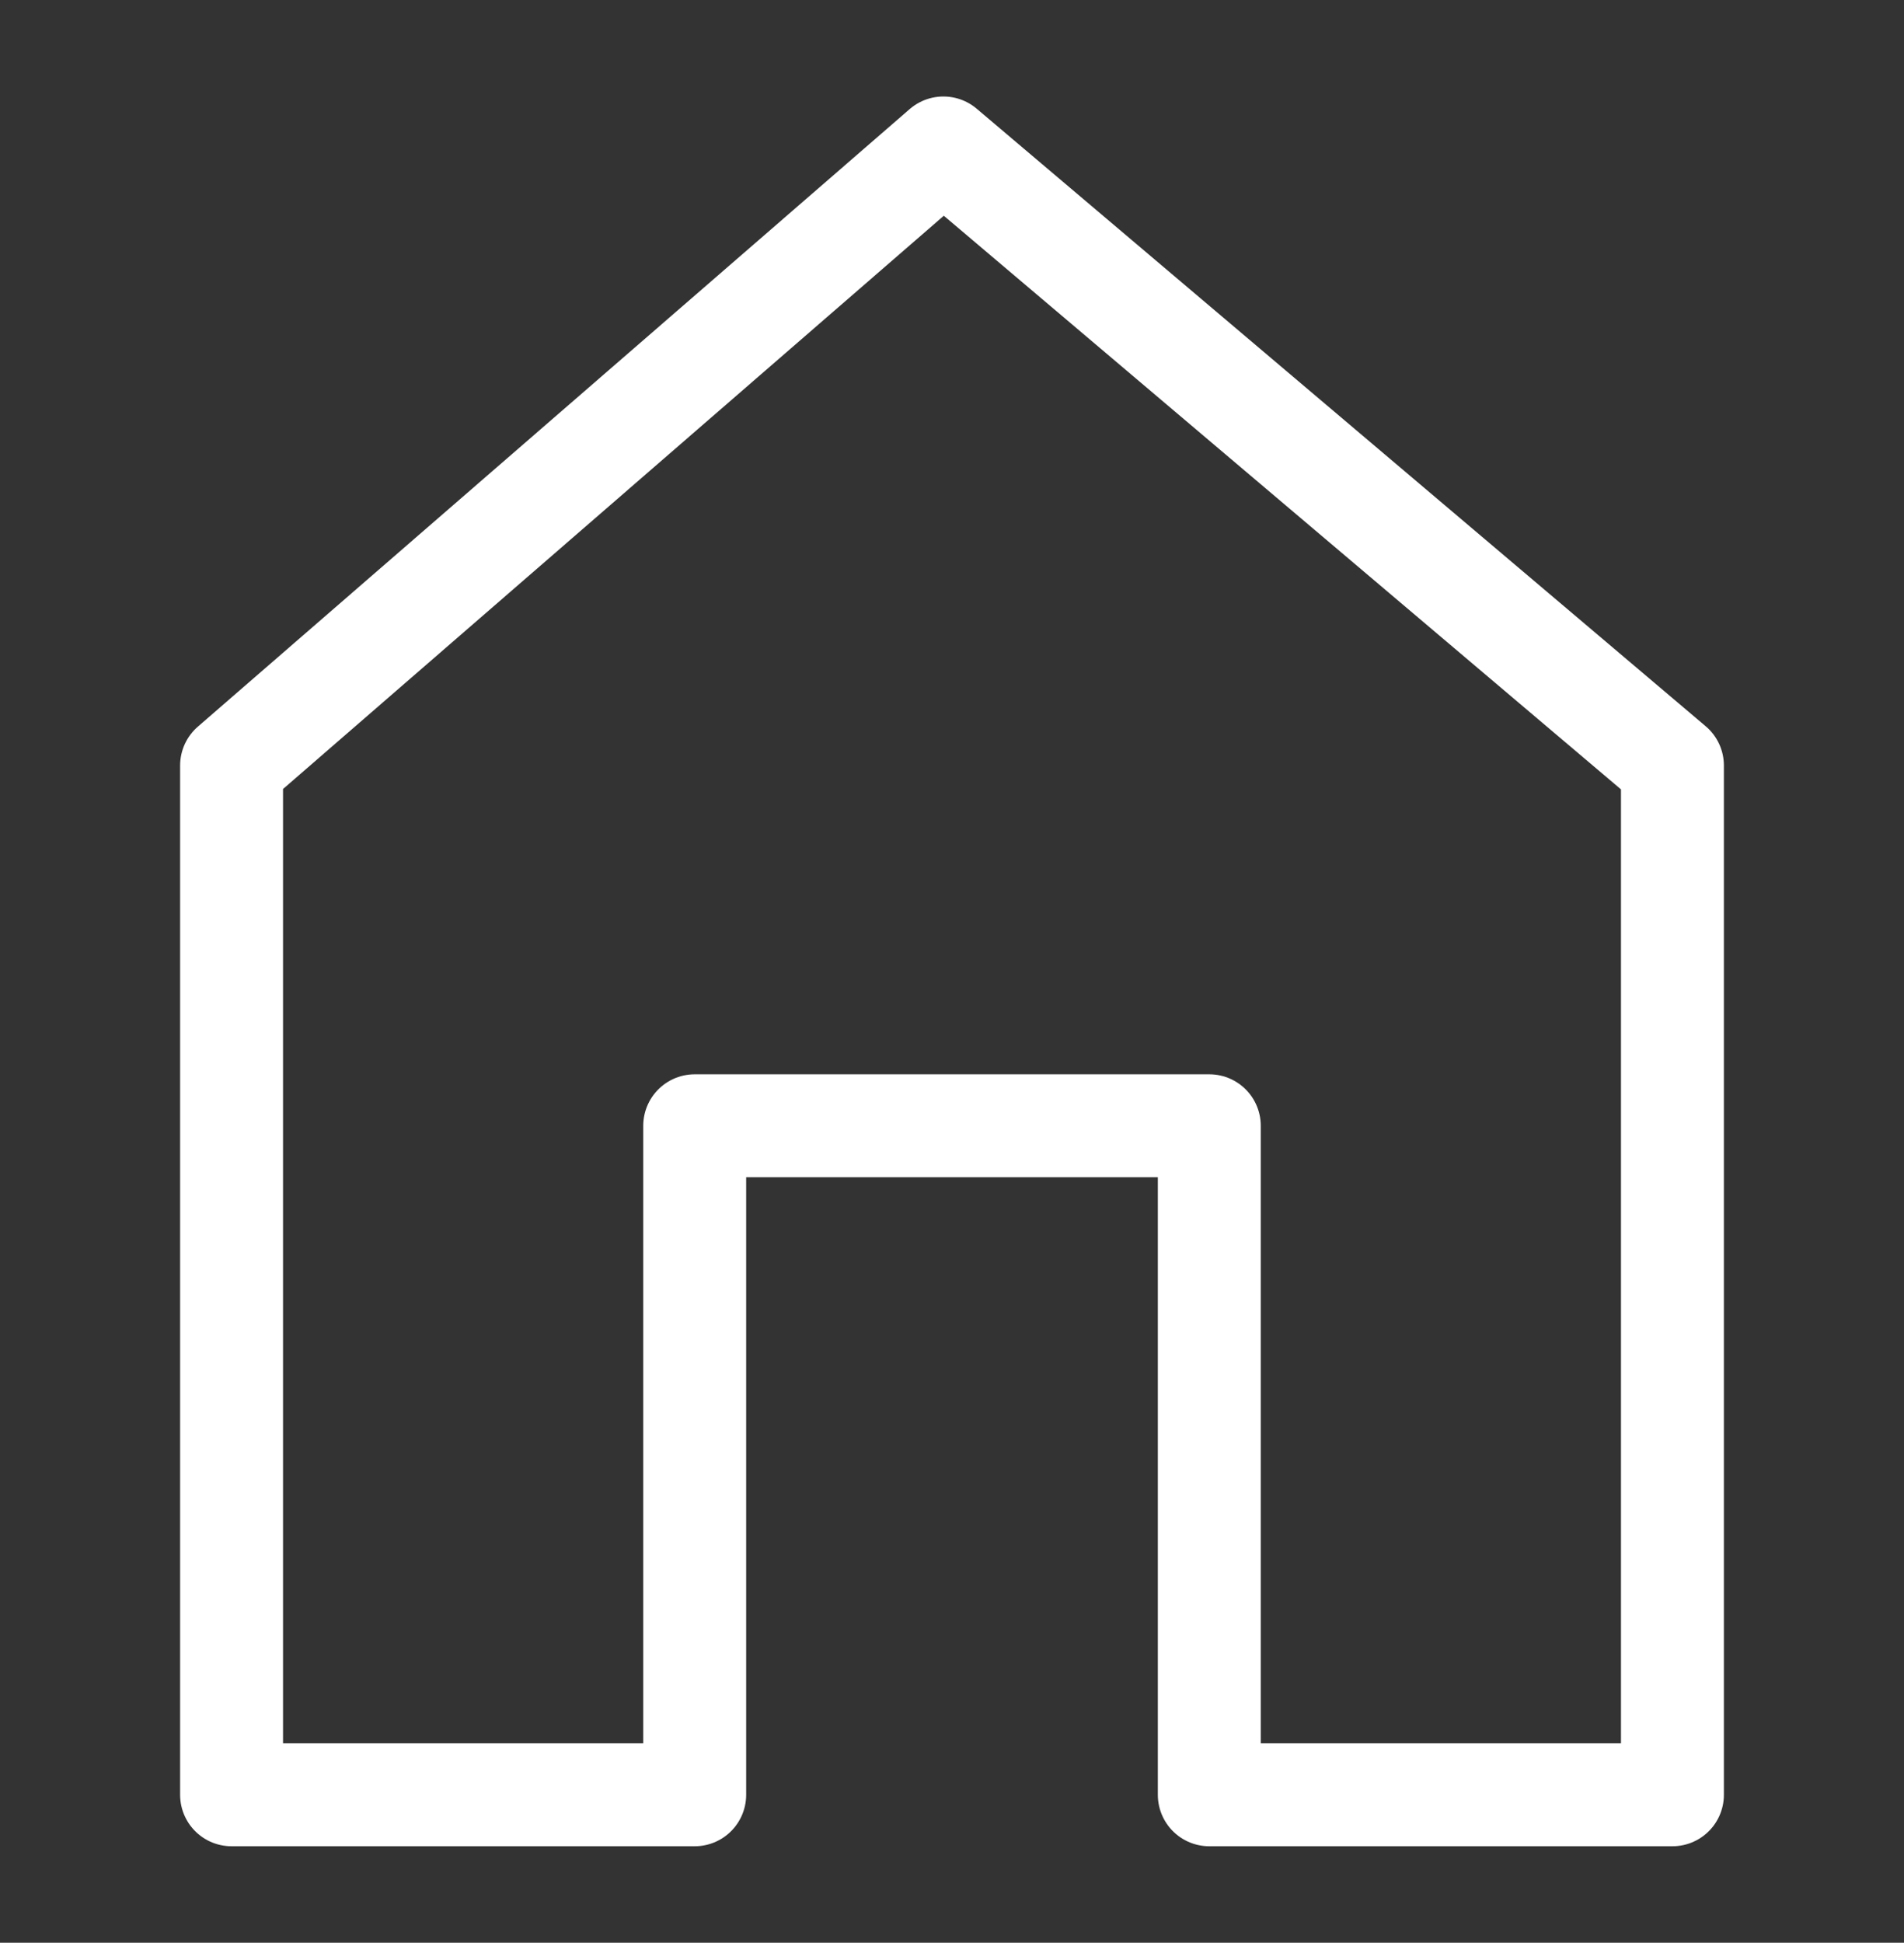<?xml version="1.0" encoding="utf-8"?>
<!-- Generator: Adobe Illustrator 16.0.0, SVG Export Plug-In . SVG Version: 6.00 Build 0)  -->
<!DOCTYPE svg PUBLIC "-//W3C//DTD SVG 1.1//EN" "http://www.w3.org/Graphics/SVG/1.1/DTD/svg11.dtd">
<svg version="1.1" id="레이어_1" xmlns="http://www.w3.org/2000/svg" xmlns:xlink="http://www.w3.org/1999/xlink" x="0px"
	 y="0px" width="37px" height="37.75px" viewBox="0 0 37 37.75" enable-background="new 0 0 37 37.75" xml:space="preserve">
<rect x="0" y="0" width="37" height="37.75" fill="#333333" stroke="none"/>
<polygon fill="none" stroke="#FFFFFF" stroke-width="2" stroke-linejoin="round" stroke-miterlimit="10" points="18.333,2.875 
	4.5,14.875 4.5,34.875 13.5,34.875 13.5,21.875 23.5,21.875 23.5,34.875 32.5,34.875 32.5,14.875 "/>
</svg>
